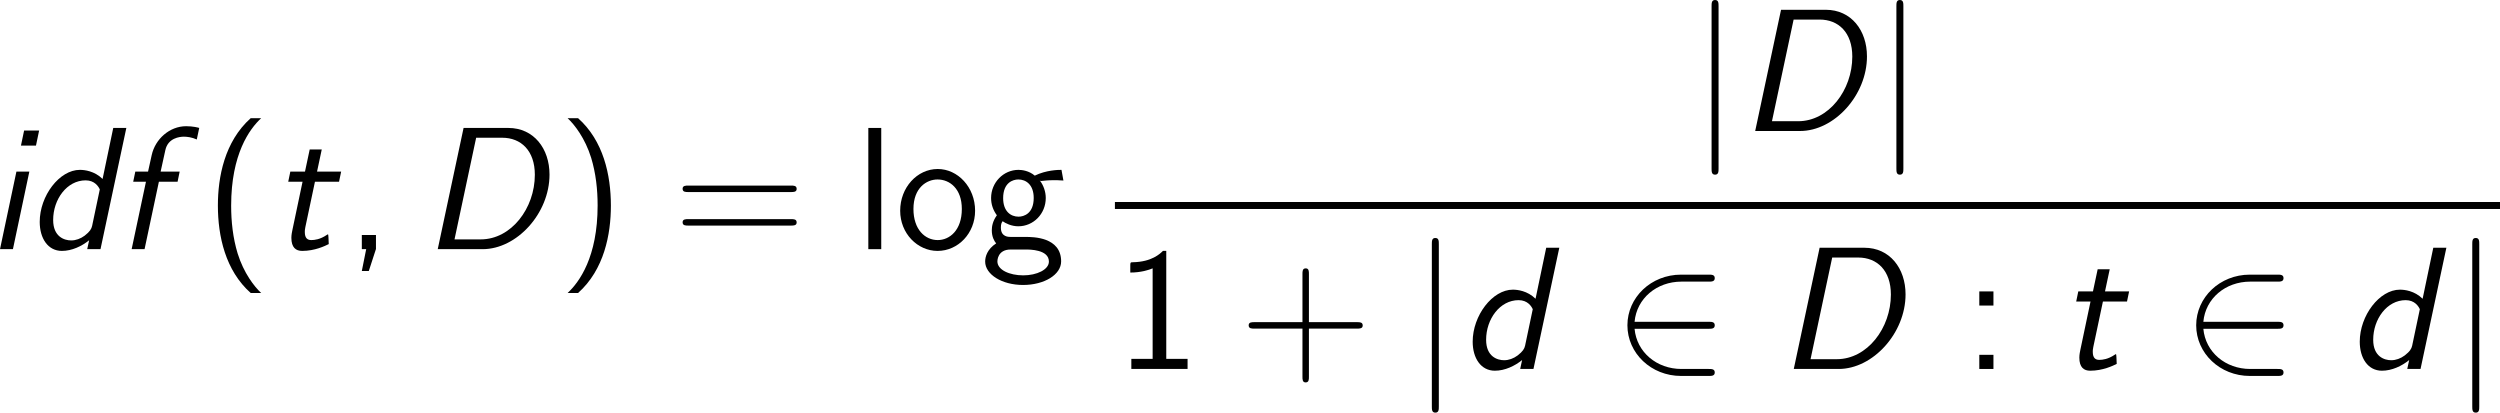 <?xml version='1.0' encoding='UTF-8'?>
<!-- Generated by CodeCogs with dvisvgm 3.4.3 -->
<svg version='1.1' xmlns='http://www.w3.org/2000/svg' xmlns:xlink='http://www.w3.org/1999/xlink' width='193.363pt' height='31.915pt' viewBox='-.625 -.283 193.363 31.915'>
<defs>
<path id='g0-68' d='M2.857-8.297L1.088 0H4.16C6.504 0 8.739-2.451 8.739-5.105C8.739-6.886 7.663-8.297 5.918-8.297H2.857ZM3.718-7.627H5.499C6.791-7.627 7.735-6.743 7.735-5.093C7.735-2.798 6.121-.669 4.029-.669H2.236L3.718-7.627Z'/>
<path id='g0-100' d='M6.826-8.297H5.93L5.2-4.806C4.639-5.356 3.957-5.428 3.646-5.428C2.248-5.428 .897-3.658 .897-1.865C.897-.741 1.459 .12 2.415 .12C3.096 .12 3.778-.203 4.28-.61L4.148 0H5.057L6.826-8.297ZM4.483-1.59C4.435-1.387 4.34-1.207 3.969-.921C3.694-.717 3.371-.598 3.049-.598C2.582-.598 1.817-.849 1.817-1.997C1.817-3.419 2.762-4.71 4.041-4.71C4.663-4.71 4.926-4.28 5.009-4.089L4.483-1.59Z'/>
<path id='g0-102' d='M3.049-4.615H4.328L4.471-5.308H3.168L3.491-6.779C3.67-7.615 4.483-7.699 4.758-7.699C4.973-7.699 5.296-7.663 5.643-7.508L5.81-8.297C5.75-8.321 5.38-8.416 4.914-8.416C3.778-8.416 2.798-7.532 2.558-6.444L2.307-5.308H1.435L1.291-4.615H2.164L1.184 0H2.068L3.049-4.615Z'/>
<path id='g0-105' d='M3.61-8.118H2.582L2.367-7.089H3.395L3.61-8.118ZM.933 0H1.817L2.941-5.308H2.056L.933 0Z'/>
<path id='g0-116' d='M3.025-4.615H4.674L4.818-5.308H3.168L3.491-6.826H2.666L2.343-5.308H1.339L1.196-4.615H2.176L1.482-1.315C1.459-1.196 1.411-.992 1.411-.777C1.411-.108 1.722 .12 2.152 .12C3.013 .12 3.706-.215 3.969-.347C3.957-.705 3.945-1.016 3.921-1.016C3.909-1.016 3.897-1.016 3.826-.968C3.383-.669 3.001-.622 2.774-.622C2.523-.622 2.331-.741 2.331-1.172C2.331-1.255 2.331-1.339 2.367-1.506L3.025-4.615Z'/>
<path id='g1-50' d='M6.551-2.75C6.755-2.75 6.97-2.75 6.97-2.989S6.755-3.228 6.551-3.228H1.482C1.626-4.83 3.001-5.978 4.686-5.978H6.551C6.755-5.978 6.97-5.978 6.97-6.217S6.755-6.456 6.551-6.456H4.663C2.618-6.456 .992-4.902 .992-2.989S2.618 .478 4.663 .478H6.551C6.755 .478 6.97 .478 6.97 .239S6.755 0 6.551 0H4.686C3.001 0 1.626-1.148 1.482-2.75H6.551Z'/>
<path id='g1-106' d='M1.901-8.536C1.901-8.751 1.901-8.966 1.662-8.966S1.423-8.751 1.423-8.536V2.558C1.423 2.774 1.423 2.989 1.662 2.989S1.901 2.774 1.901 2.558V-8.536Z'/>
<path id='g2-40' d='M3.18-8.966C1.387-7.364 .933-4.937 .933-2.989C.933-.885 1.447 1.459 3.18 3.001H3.897C3.431 2.57 2.702 1.638 2.283 .287C1.961-.777 1.841-1.889 1.841-2.977C1.841-6.504 3.096-8.225 3.897-8.966H3.18Z'/>
<path id='g2-41' d='M1.363 3.001C3.156 1.399 3.61-1.028 3.61-2.977C3.61-5.081 3.096-7.424 1.363-8.966H.646C1.112-8.536 1.841-7.603 2.26-6.253C2.582-5.189 2.702-4.077 2.702-2.989C2.702 .538 1.447 2.26 .646 3.001H1.363Z'/>
<path id='g2-43' d='M4.77-2.762H8.07C8.237-2.762 8.452-2.762 8.452-2.977C8.452-3.204 8.249-3.204 8.07-3.204H4.77V-6.504C4.77-6.671 4.77-6.886 4.555-6.886C4.328-6.886 4.328-6.683 4.328-6.504V-3.204H1.028C.861-3.204 .646-3.204 .646-2.989C.646-2.762 .849-2.762 1.028-2.762H4.328V.538C4.328 .705 4.328 .921 4.543 .921C4.77 .921 4.77 .717 4.77 .538V-2.762Z'/>
<path id='g2-44' d='M2.104-.012V-.968H1.136V0H1.435L1.136 1.494H1.614L2.104-.012Z'/>
<path id='g2-49' d='M3.515-8.082H3.288C3.096-7.89 2.523-7.329 1.231-7.305C1.064-7.305 1.052-7.293 1.052-7.077V-6.599C1.781-6.599 2.331-6.779 2.582-6.886V-.693H1.124V0H4.973V-.693H3.515V-8.082Z'/>
<path id='g2-58' d='M2.104-5.308H1.136V-4.34H2.104V-5.308ZM1.136-.968V0H2.104V-.968H1.136Z'/>
<path id='g2-61' d='M8.07-3.909C8.237-3.909 8.452-3.909 8.452-4.125C8.452-4.352 8.249-4.352 8.07-4.352H1.028C.861-4.352 .646-4.352 .646-4.136C.646-3.909 .849-3.909 1.028-3.909H8.07ZM8.07-1.614C8.237-1.614 8.452-1.614 8.452-1.829C8.452-2.056 8.249-2.056 8.07-2.056H1.028C.861-2.056 .646-2.056 .646-1.841C.646-1.614 .849-1.614 1.028-1.614H8.07Z'/>
<path id='g2-103' d='M4.077-4.71C4.077-4.71 4.101-4.686 4.113-4.663C4.364-4.686 4.627-4.722 5.069-4.722C5.105-4.722 5.38-4.722 5.679-4.698L5.547-5.428C5.32-5.428 4.507-5.416 3.718-5.033C3.324-5.368 2.845-5.428 2.606-5.428C1.566-5.428 .729-4.555 .729-3.503C.729-3.072 .861-2.678 1.124-2.319C.849-1.937 .777-1.578 .777-1.291C.777-.849 .944-.55 1.076-.395C.466 0 .323 .514 .323 .849C.323 1.722 1.459 2.451 2.917 2.451S5.523 1.745 5.523 .837C5.523-.837 3.587-.837 3.096-.837H2.08C1.913-.837 1.399-.837 1.399-1.47C1.399-1.733 1.447-1.805 1.518-1.913C1.722-1.769 2.116-1.566 2.594-1.566C3.622-1.566 4.471-2.415 4.471-3.503C4.471-3.933 4.316-4.376 4.065-4.698L4.077-4.71ZM2.606-2.224C2.08-2.224 1.554-2.582 1.554-3.491C1.554-4.555 2.224-4.77 2.594-4.77C3.12-4.77 3.646-4.411 3.646-3.503C3.646-2.439 2.977-2.224 2.606-2.224ZM3.108 .024C3.371 .024 4.686 .024 4.686 .849C4.686 1.399 3.862 1.793 2.929 1.793S1.16 1.423 1.16 .837C1.16 .801 1.16 .024 2.068 .024H3.108Z'/>
<path id='g2-108' d='M1.817-8.297H.933V0H1.817V-8.297Z'/>
<path id='g2-111' d='M5.487-2.63C5.487-4.244 4.304-5.487 2.929-5.487C1.518-5.487 .359-4.22 .359-2.63C.359-1.064 1.554 .12 2.917 .12C4.328 .12 5.487-1.088 5.487-2.63ZM2.929-.622C2.068-.622 1.267-1.339 1.267-2.75C1.267-4.196 2.164-4.77 2.917-4.77C3.742-4.77 4.579-4.148 4.579-2.75C4.579-1.279 3.73-.622 2.929-.622Z'/>
</defs>
<g id='page1' transform='matrix(1.13 0 0 1.13 -167.227 -75.71)'>
<use x='146.503' y='83.804' xlink:href='#g0-105'/>
<use x='149.257' y='83.804' xlink:href='#g0-100'/>
<use x='155.262' y='83.804' xlink:href='#g0-102'/>
<use x='161.416' y='83.804' xlink:href='#g2-40'/>
<use x='165.968' y='83.804' xlink:href='#g0-116'/>
<use x='171.065' y='83.804' xlink:href='#g2-44'/>
<use x='176.309' y='83.804' xlink:href='#g0-68'/>
<use x='185.639' y='83.804' xlink:href='#g2-41'/>
<use x='193.512' y='83.804' xlink:href='#g2-61'/>
<use x='205.937' y='83.804' xlink:href='#g2-108'/>
<use x='208.691' y='83.804' xlink:href='#g2-111'/>
<use x='214.544' y='83.804' xlink:href='#g2-103'/>
<use x='263.165' y='75.716' xlink:href='#g1-106'/>
<use x='266.485' y='75.716' xlink:href='#g0-68'/>
<use x='275.815' y='75.716' xlink:href='#g1-106'/>
<rect x='223.748' y='80.576' height='.478' width='94.806'/>
<use x='223.748' y='92.004' xlink:href='#g2-49'/>
<use x='232.257' y='92.004' xlink:href='#g2-43'/>
<use x='244.018' y='92.004' xlink:href='#g1-106'/>
<use x='247.339' y='92.004' xlink:href='#g0-100'/>
<use x='257.835' y='92.004' xlink:href='#g1-50'/>
<use x='269.126' y='92.004' xlink:href='#g0-68'/>
<use x='281.777' y='92.004' xlink:href='#g2-58'/>
<use x='288.349' y='92.004' xlink:href='#g0-116'/>
<use x='296.766' y='92.004' xlink:href='#g1-50'/>
<use x='308.057' y='92.004' xlink:href='#g0-100'/>
<use x='315.232' y='92.004' xlink:href='#g1-106'/>
</g>
</svg>